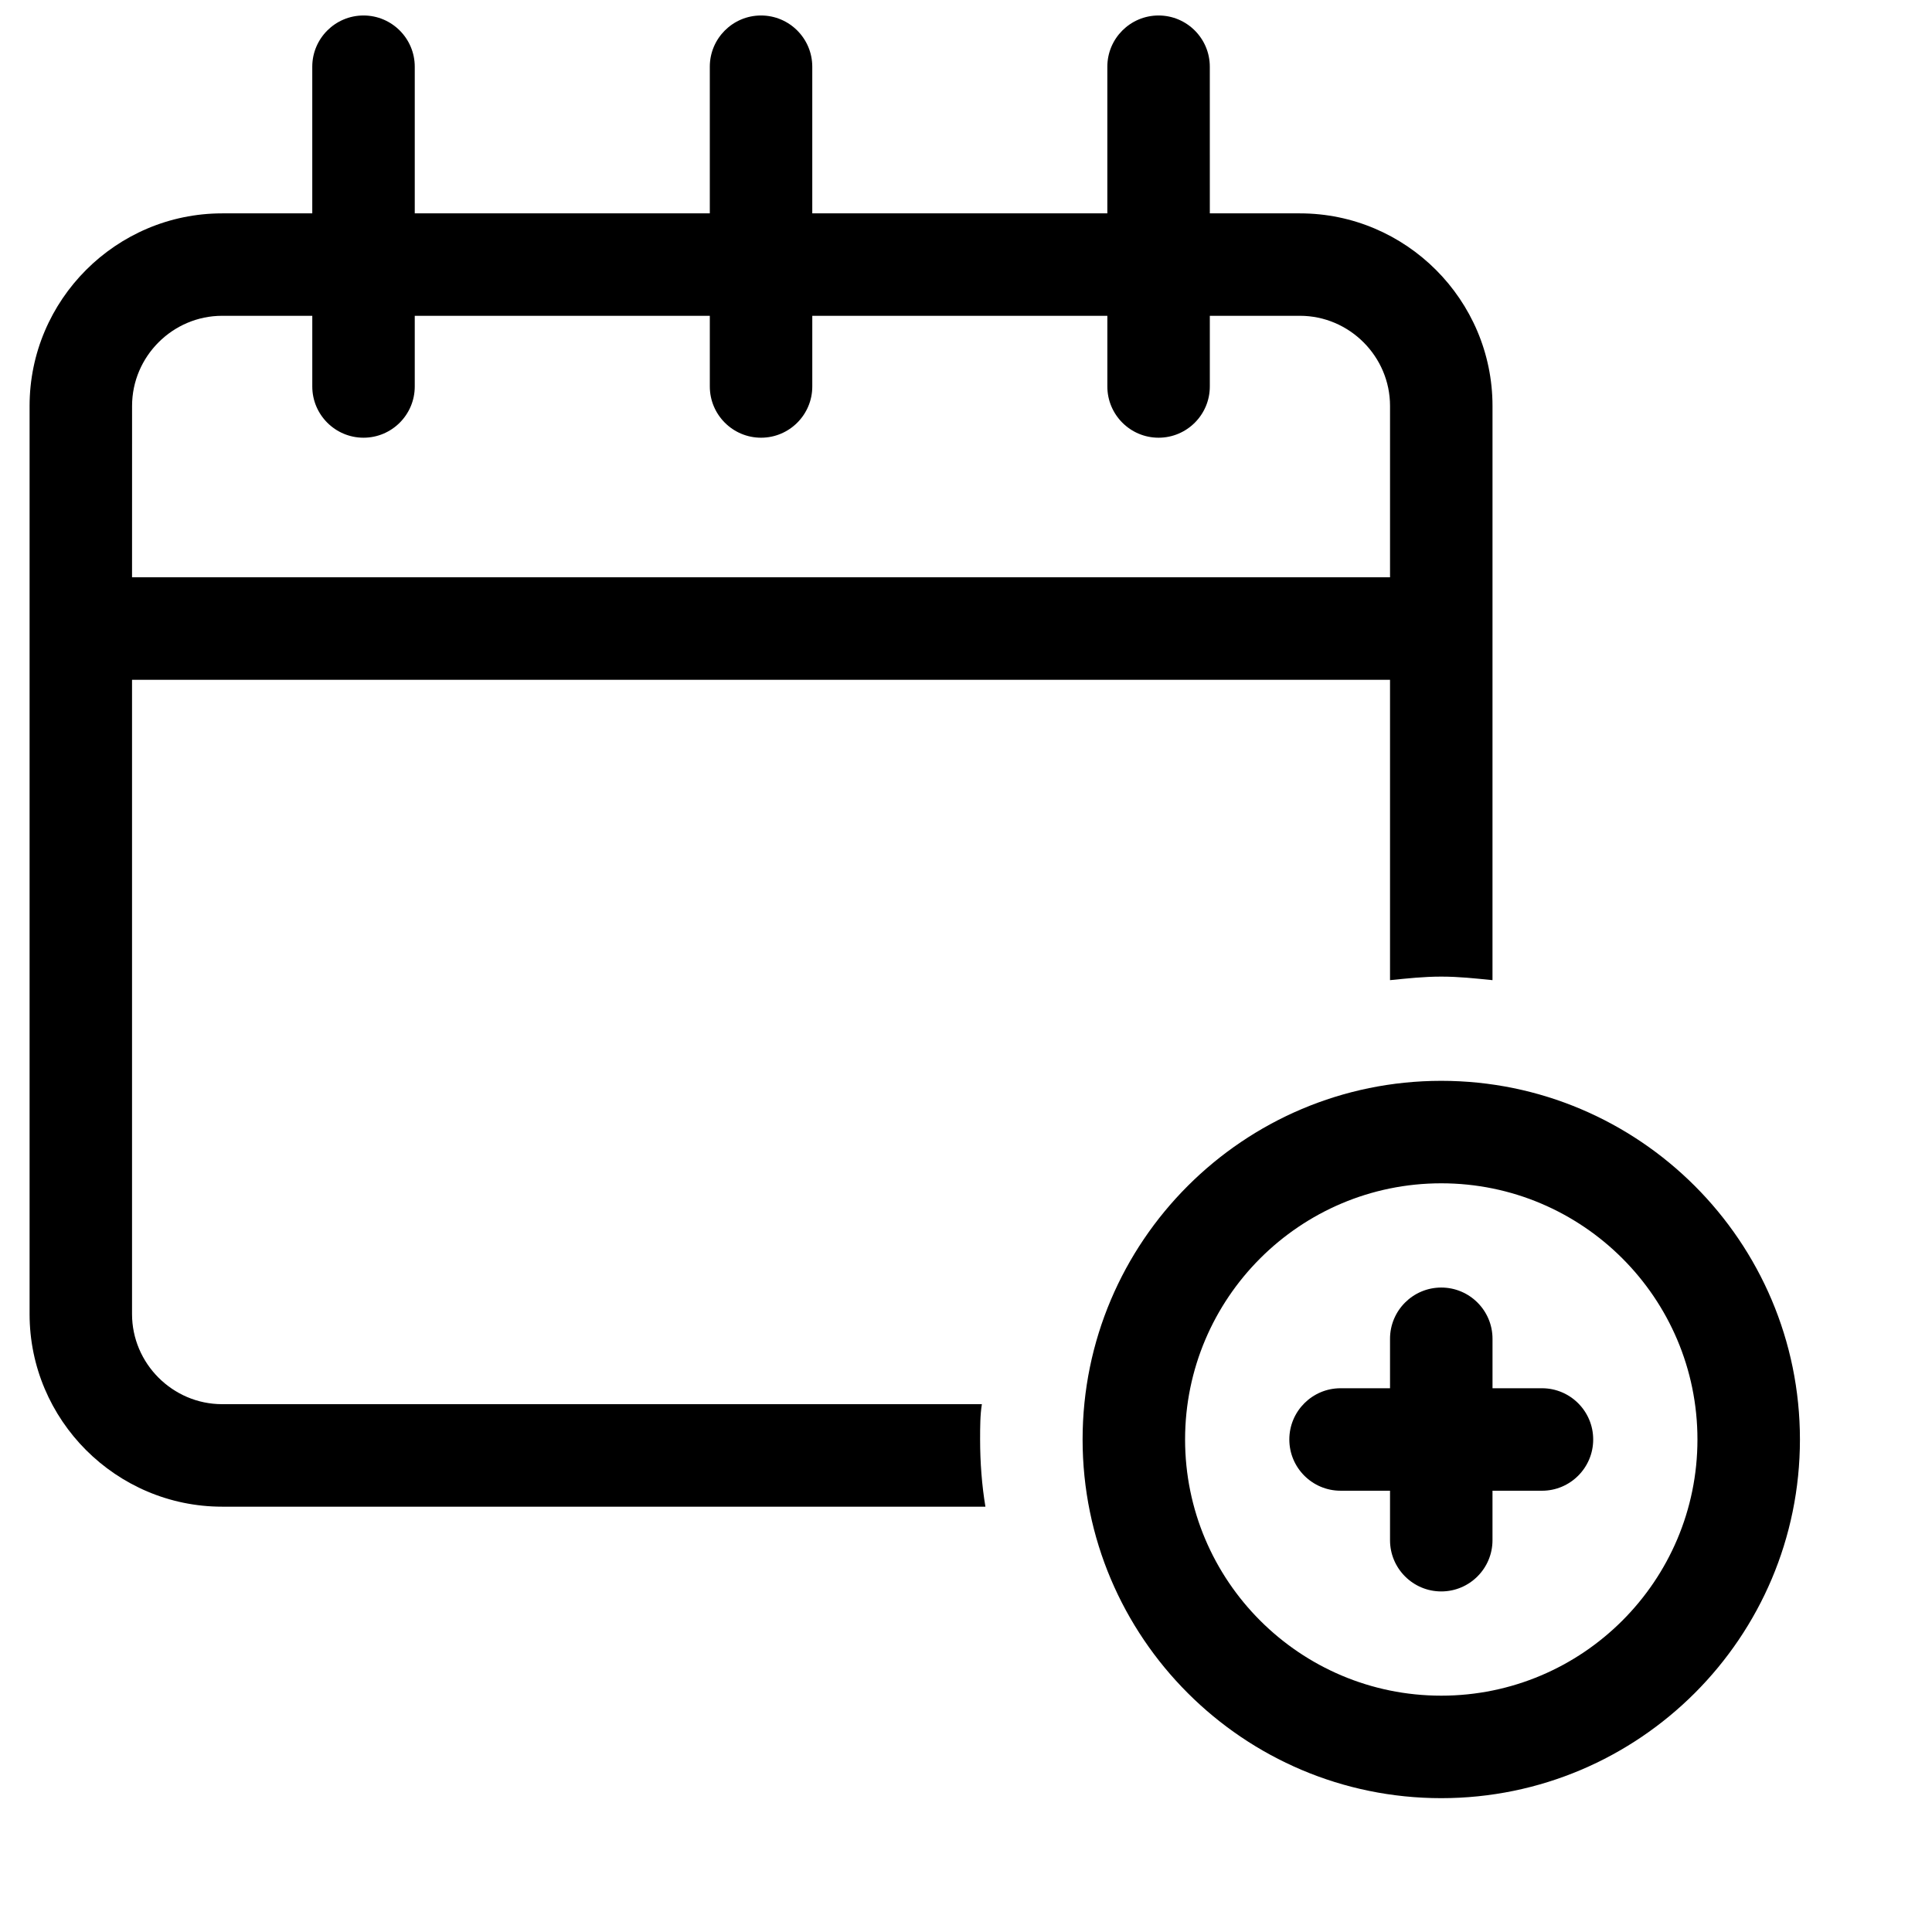 <?xml version="1.0" encoding="UTF-8"?>
<!-- The Best Svg Icon site in the world: iconSvg.co, Visit us! https://iconsvg.co -->
<svg width="800px" height="800px" version="1.1" viewBox="144 144 512 512" xmlns="http://www.w3.org/2000/svg">
 <defs>
  <clipPath id="a">
   <path d="m151 148.09h389v395.91h-389z"/>
  </clipPath>
 </defs>
 <g clip-path="url(#a)">
  <path d="m404.21 516.12h-201.34c-13.109 0-23.879-10.77-23.879-23.879v-168.09h333.38v79.598c4.684-0.469 8.895-0.938 13.578-0.938 4.684 0 8.895 0.469 13.578 0.938l0.004-152.17c0-28.094-22.941-51.035-51.035-51.035h-23.879l-0.004-38.863c0-7.492-6.086-13.578-13.578-13.578-7.492 0-13.578 6.086-13.578 13.578v38.863h-78.195v-38.863c0-7.492-6.086-13.578-13.578-13.578-7.492 0-13.578 6.086-13.578 13.578v38.863h-78.191v-38.863c0-7.492-6.086-13.578-13.578-13.578-7.492 0-13.582 6.086-13.582 13.578v38.863h-23.879c-28.094 0-51.035 22.941-51.035 51.035v240.67c0 28.094 22.941 51.035 51.035 51.035h202.27c-0.938-5.617-1.406-11.707-1.406-17.793 0.004-3.273 0.004-6.555 0.469-9.363zm-225.21-264.55c0-13.109 10.77-23.879 23.879-23.879h23.879v18.73c0 7.492 6.086 13.578 13.578 13.578 7.492 0 13.578-6.086 13.578-13.578v-18.73h78.195v18.73c0 7.492 6.086 13.578 13.578 13.578 7.492 0 13.578-6.086 13.578-13.578v-18.73h78.195v18.73c0 7.492 6.086 13.578 13.578 13.578 7.492 0 13.578-6.086 13.578-13.578v-18.73h23.879c13.109 0 23.879 10.77 23.879 23.879v45.418h-333.38z"/>
 </g>
 <path d="m525.95 430.43c-52.441 0-95.051 42.609-95.051 95.051s42.609 95.051 95.051 95.051c52.441 0 95.051-42.609 95.051-95.051s-42.609-95.051-95.051-95.051zm0 162.94c-37.457 0-67.891-30.434-67.891-67.891s30.434-67.891 67.891-67.891 67.891 30.434 67.891 67.891c0.004 37.457-30.43 67.891-67.891 67.891z"/>
 <path d="m552.64 511.9h-13.109v-13.109c0-7.492-6.086-13.578-13.578-13.578s-13.582 6.086-13.582 13.578v13.109h-13.109c-7.492 0-13.578 6.086-13.578 13.578 0 7.492 6.086 13.578 13.578 13.578l13.109 0.004v13.109c0 7.492 6.086 13.578 13.578 13.578 7.492 0 13.578-6.086 13.578-13.578v-13.109h13.109c7.492 0 13.578-6.086 13.578-13.578 0.004-7.492-6.082-13.582-13.574-13.582z"/>
</svg>